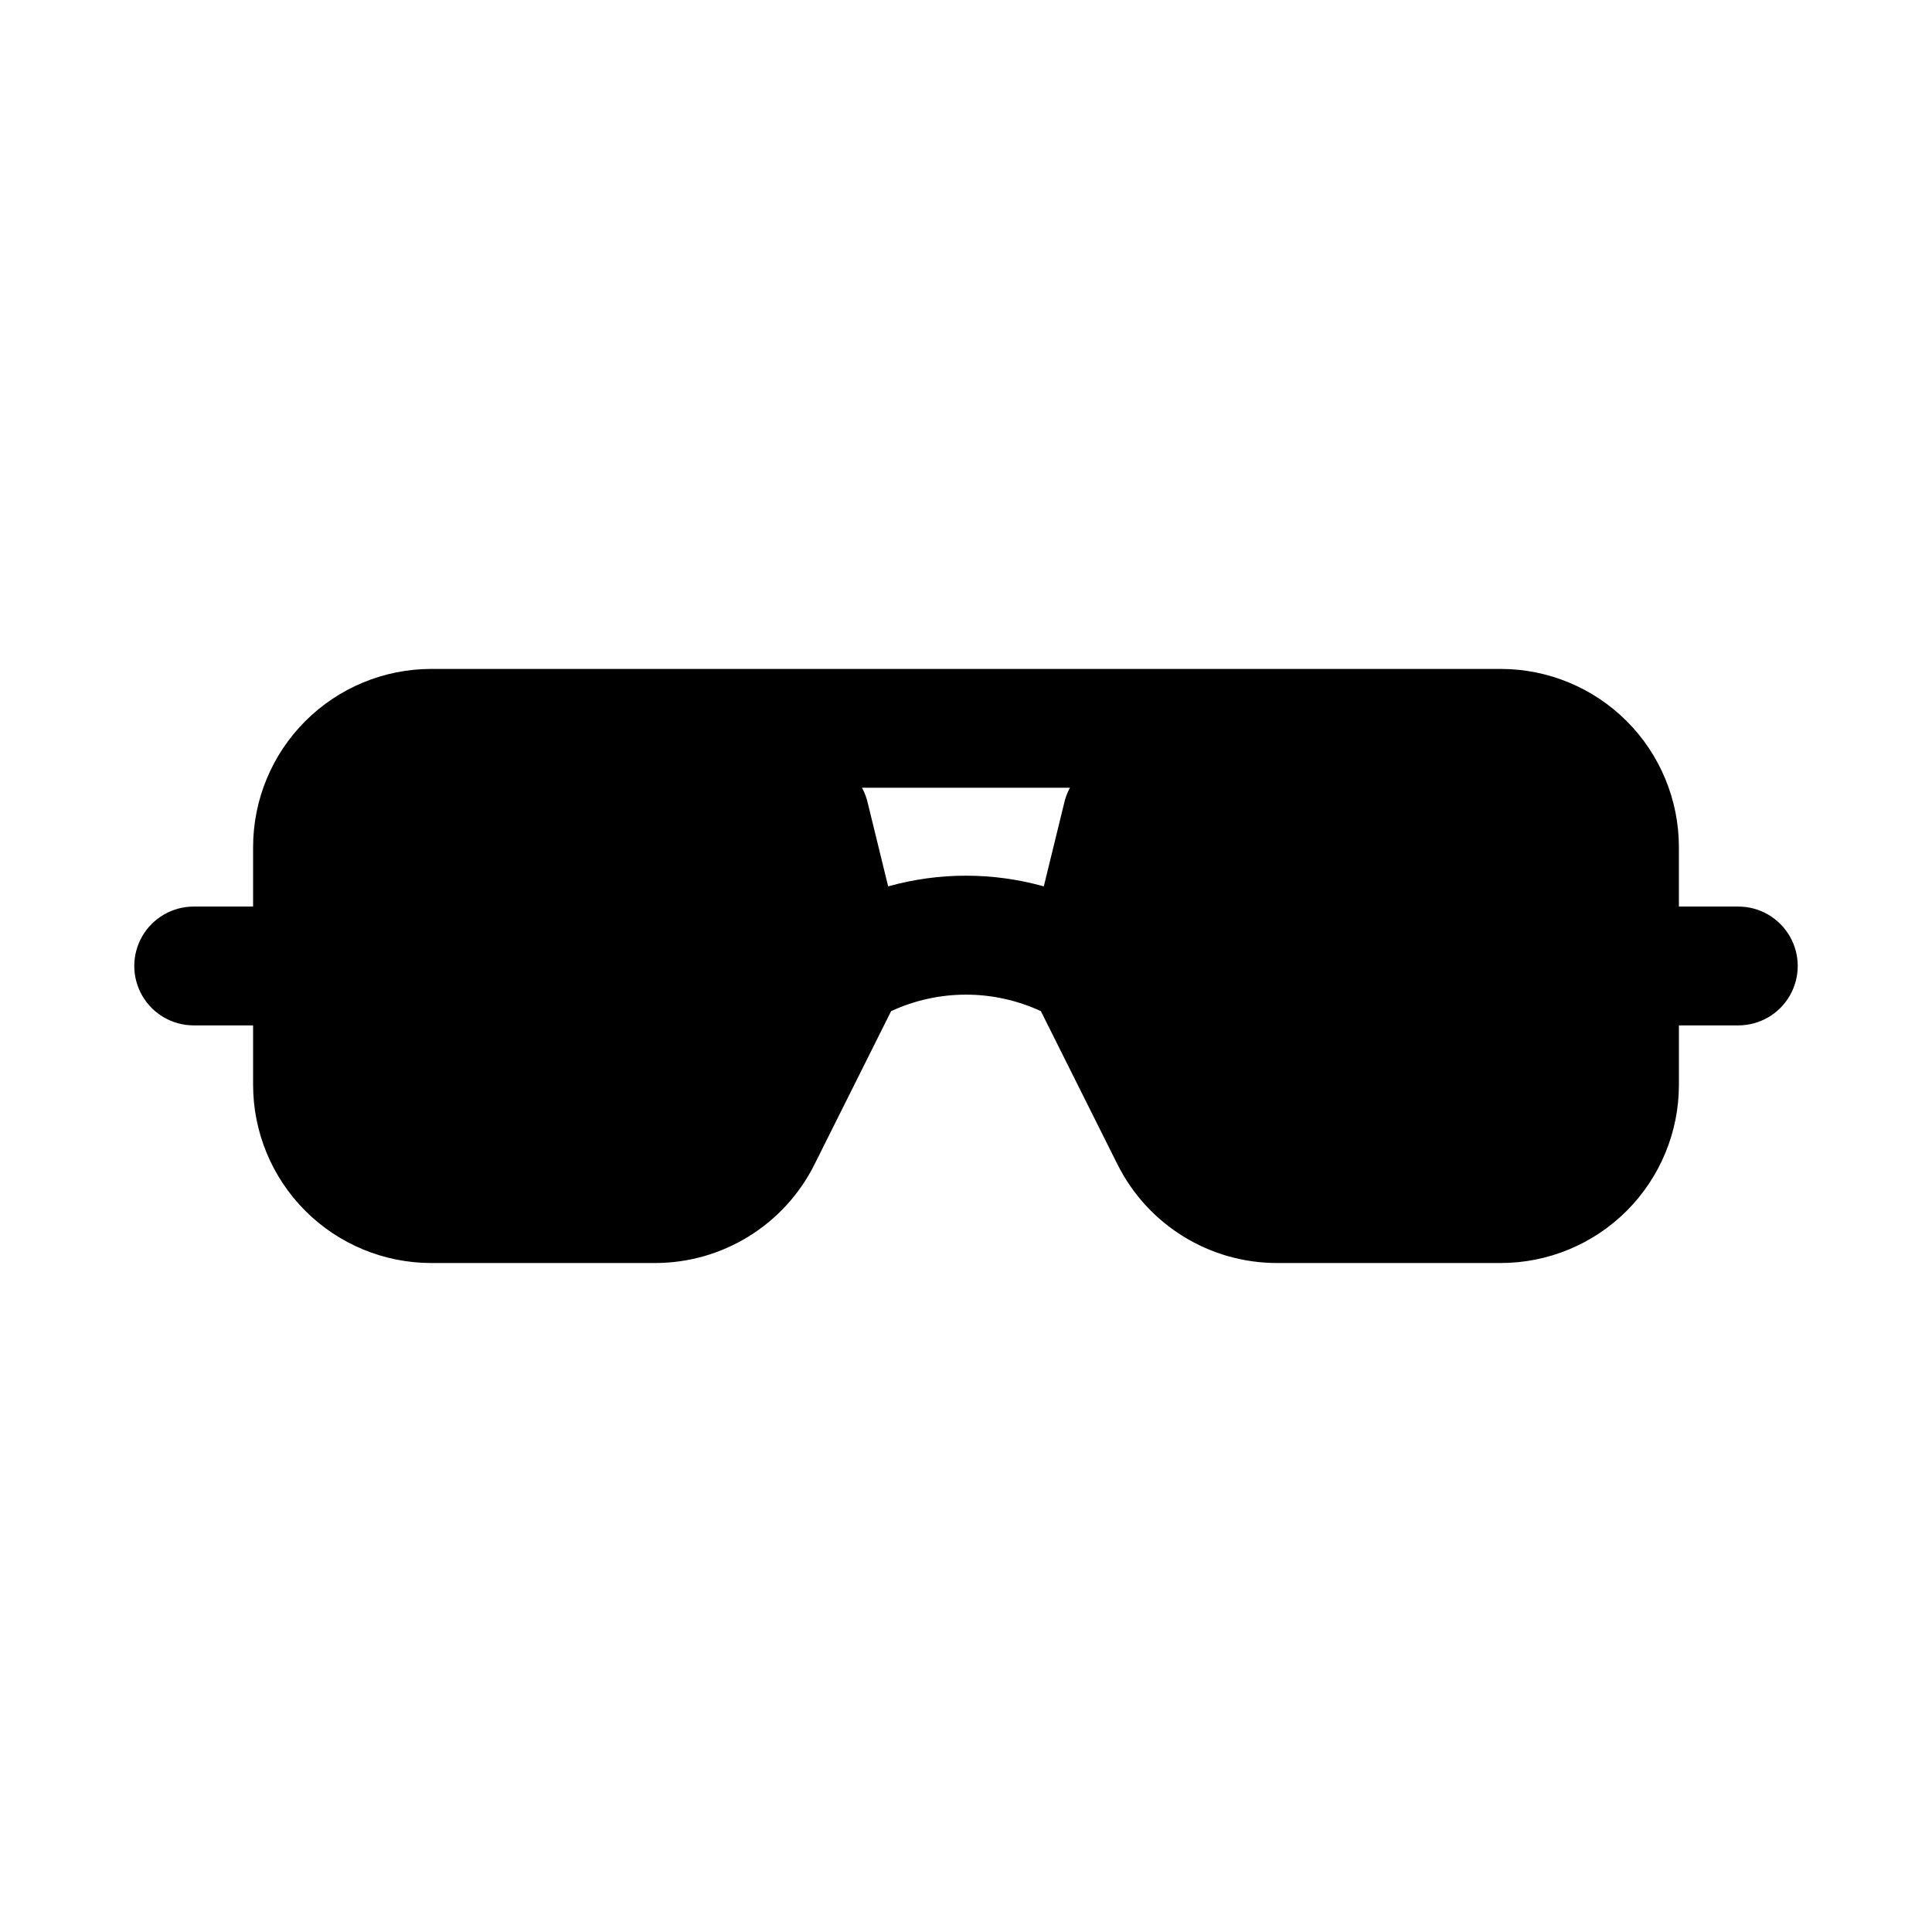<?xml version="1.0" encoding="UTF-8"?>
<!-- Uploaded to: ICON Repo, www.iconrepo.com, Generator: ICON Repo Mixer Tools -->
<svg fill="#000000" width="800px" height="800px" version="1.1" viewBox="144 144 512 512" xmlns="http://www.w3.org/2000/svg">
 <path d="m604.67 384.25h-15.746v-15.742c0-12.527-4.977-24.543-13.832-33.398-8.859-8.859-20.871-13.836-33.398-13.836h-283.39c-12.527 0-24.539 4.977-33.398 13.836-8.855 8.855-13.832 20.871-13.832 33.398v15.742h-15.746c-5.625 0-10.82 3-13.633 7.871s-2.812 10.875 0 15.746 8.008 7.871 13.633 7.871h15.746v15.746c0 12.523 4.977 24.539 13.832 33.398 8.859 8.855 20.871 13.832 33.398 13.832h59.199c8.793 0.016 17.414-2.418 24.898-7.039 7.481-4.617 13.527-11.23 17.453-19.098l20.309-40.621v0.004c12.586-5.824 27.094-5.824 39.676 0l20.309 40.621v-0.004c3.93 7.867 9.973 14.48 17.457 19.098 7.481 4.621 16.102 7.055 24.895 7.039h59.199c12.527 0 24.539-4.977 33.398-13.832 8.855-8.859 13.832-20.875 13.832-33.398v-15.746h15.746c5.625 0 10.82-3 13.633-7.871s2.812-10.875 0-15.746-8.008-7.871-13.633-7.871zm-178.7-27.238-5.352 21.883v0.004c-13.492-3.777-27.762-3.777-41.25 0l-5.352-21.883-0.004-0.004c-0.316-1.484-0.848-2.914-1.574-4.25h55.105c-0.727 1.336-1.258 2.766-1.574 4.25z"/>
</svg>